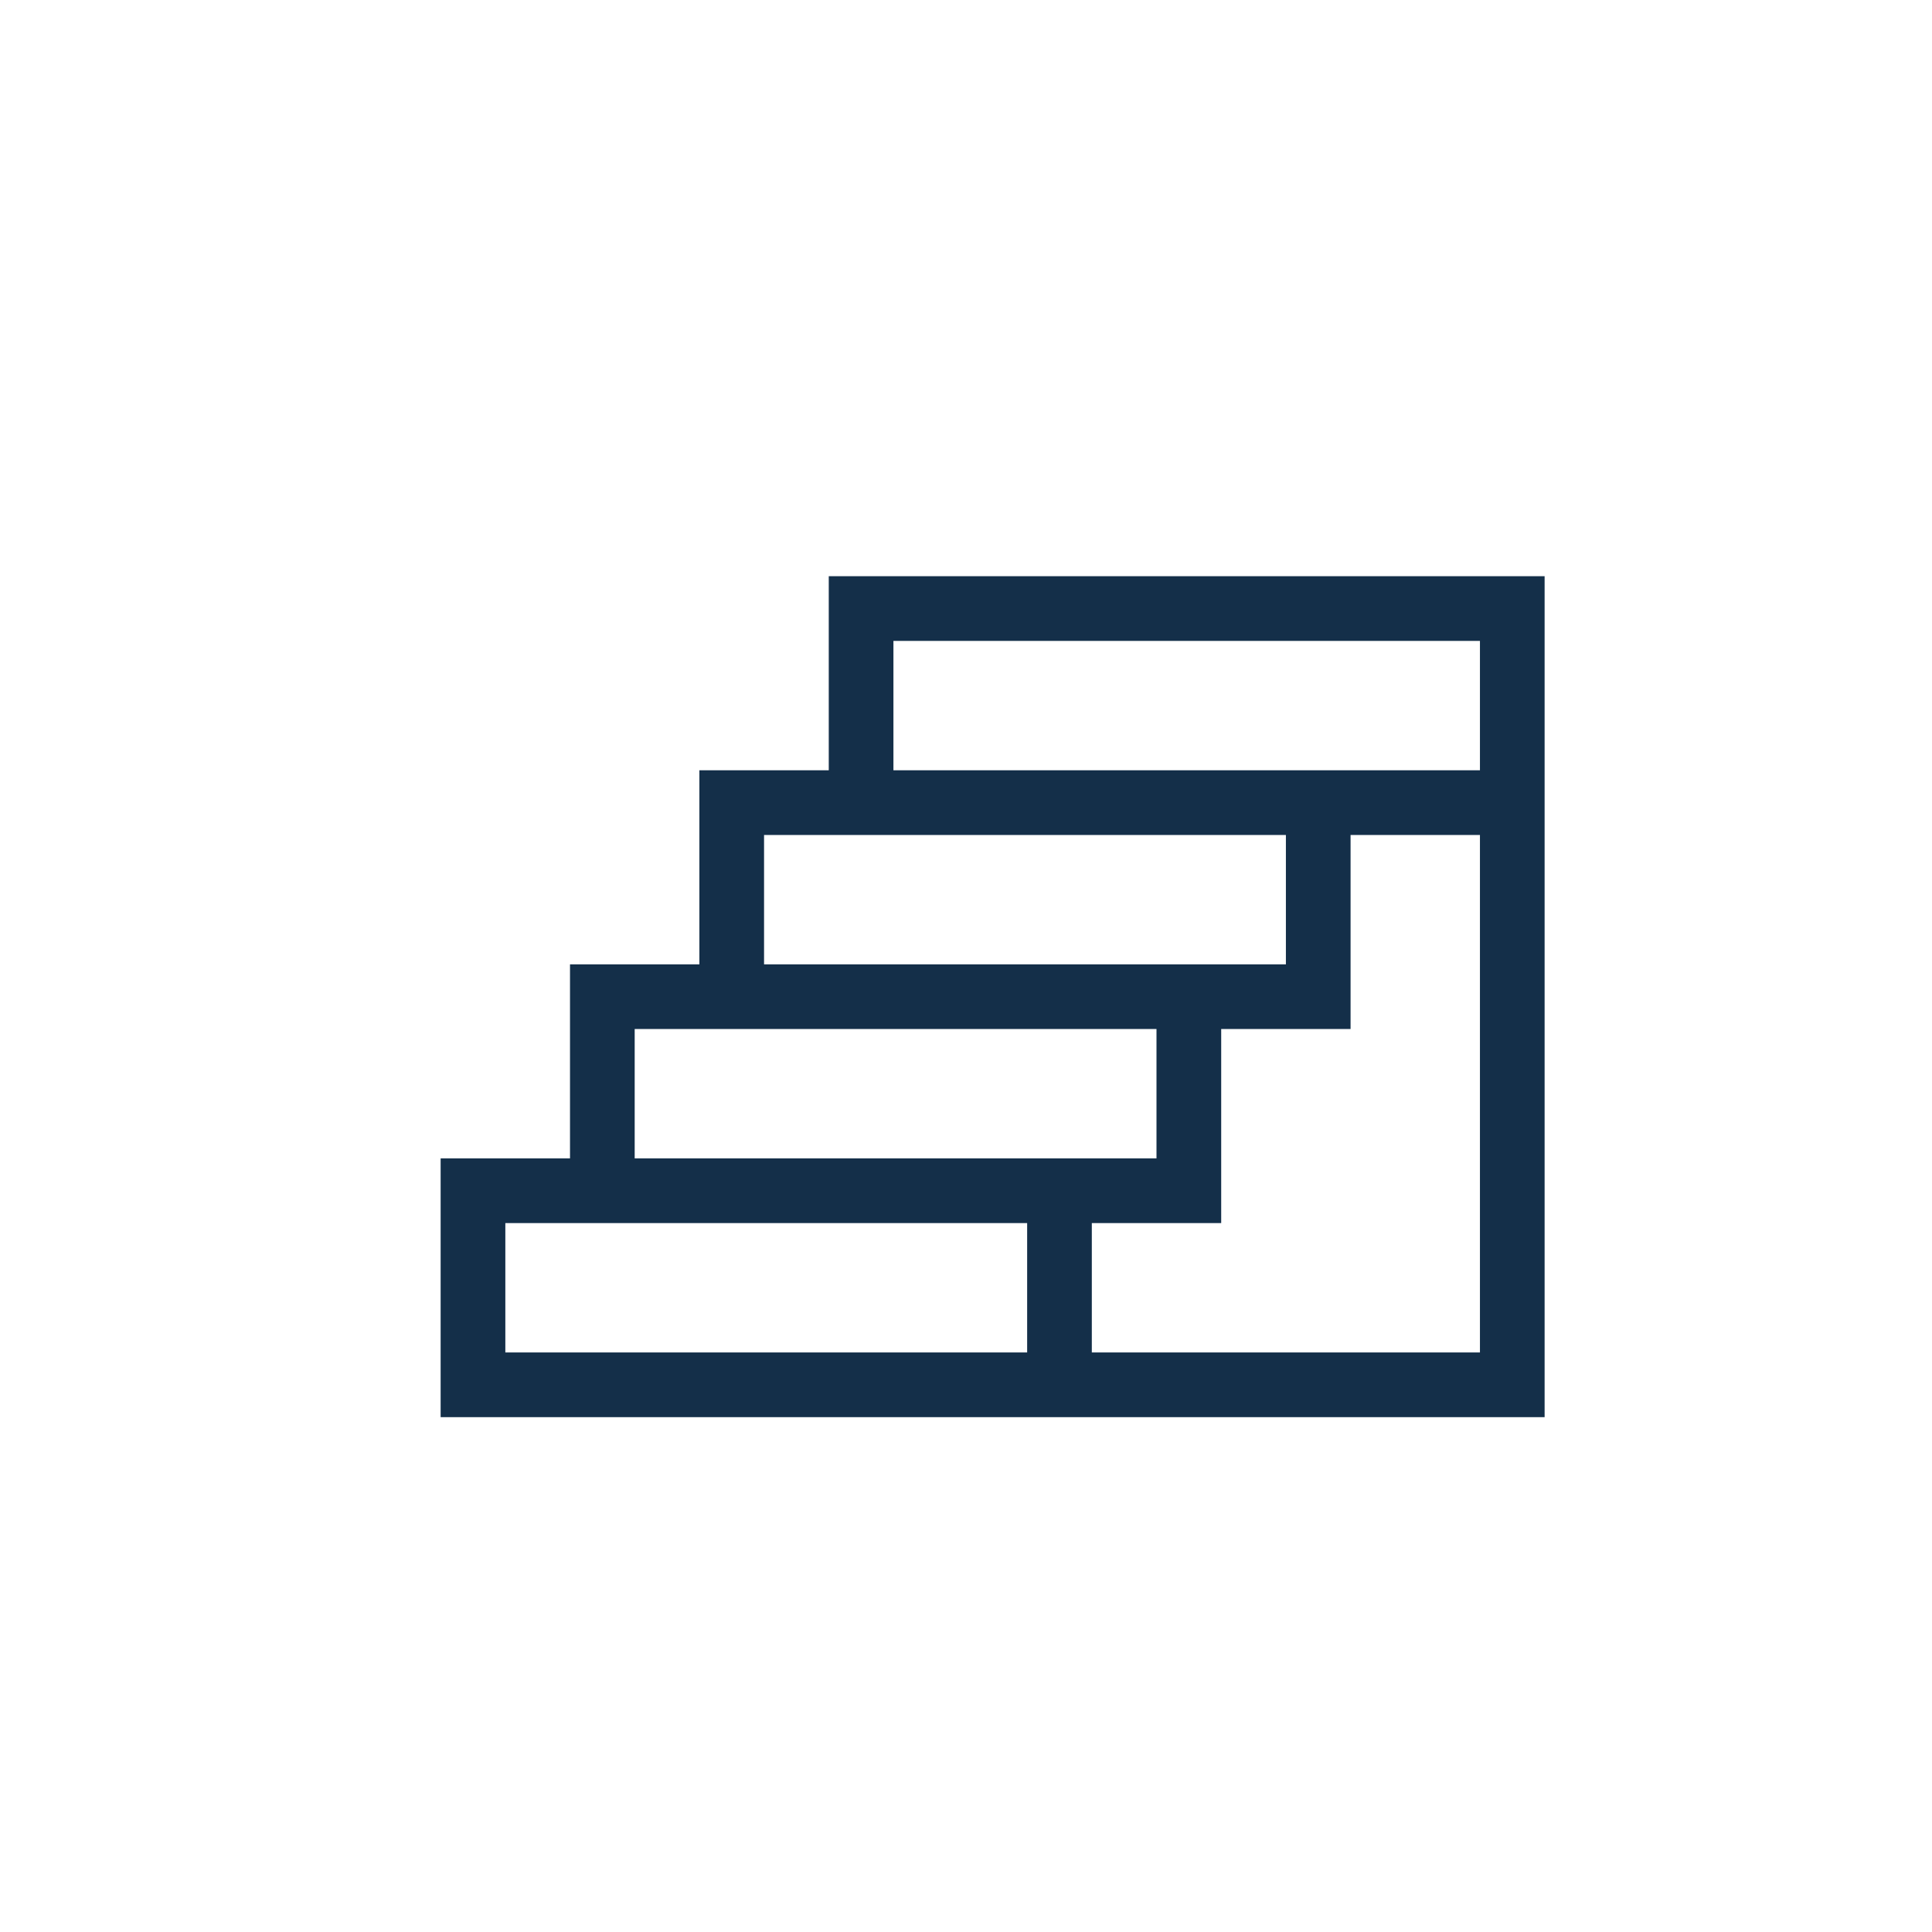 <svg width="57" height="57" viewBox="0 0 57 57" fill="none" xmlns="http://www.w3.org/2000/svg">
<path d="M24.451 22.725H20.634V28.451H16.817V34.176H13V41.81H45.571C45.571 40.613 45.571 18.814 45.571 17H24.451V22.725ZM22.542 24.634H37.938V28.451C36.117 28.451 24.363 28.451 22.542 28.451V24.634ZM30.304 39.902H14.909V36.085H30.304V39.902ZM18.725 34.176V30.359H34.12V34.176C32.3 34.176 20.546 34.176 18.725 34.176ZM43.663 39.902H32.212V36.085H36.029V30.359H39.846V24.634H43.663V39.902ZM43.663 18.909V22.725C42.154 22.725 28.713 22.725 26.359 22.725V18.909H43.663Z" fill="#142F49"/>
</svg>

